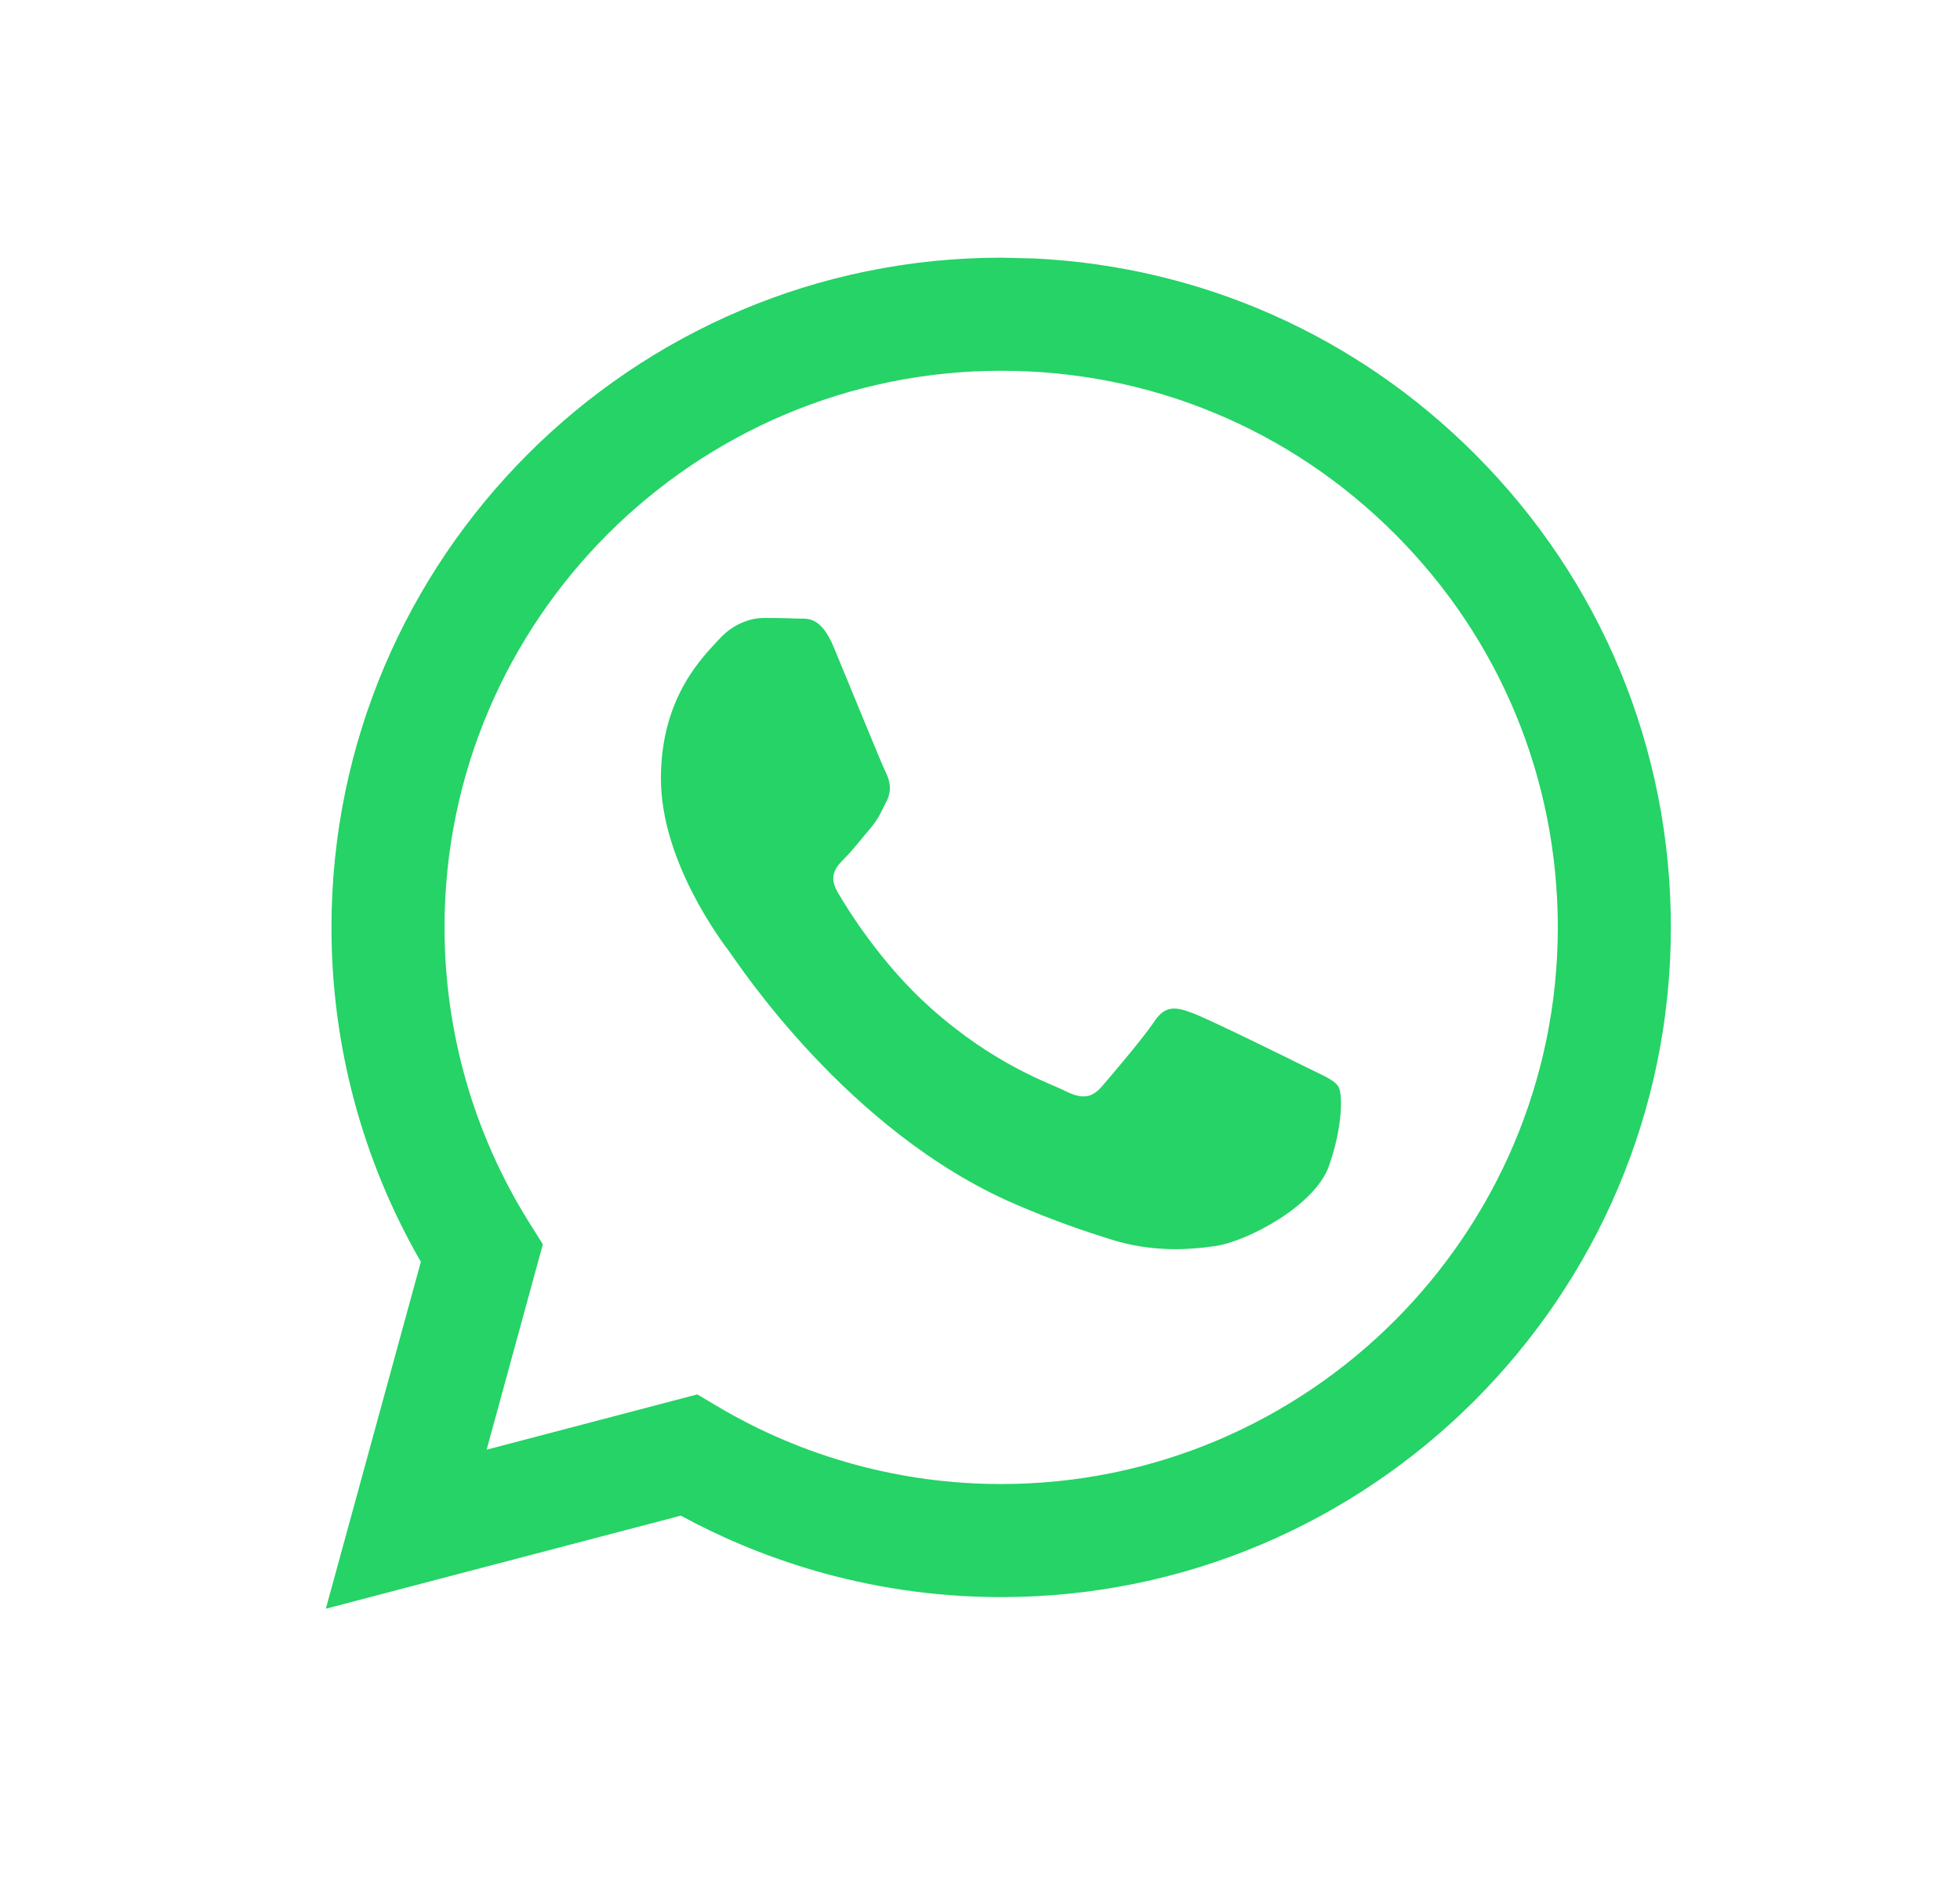 <svg width="25" height="24" viewBox="0 0 25 24" fill="none" xmlns="http://www.w3.org/2000/svg">
<path fill-rule="evenodd" clip-rule="evenodd" d="M13.197 3.296C15.321 3.401 17.3 4.277 18.812 5.79C20.425 7.403 21.313 9.548 21.312 11.83C21.31 16.537 17.478 20.367 12.77 20.367C11 20.367 9.593 19.823 8.684 19.328L4.156 20.515L5.368 16.091C4.621 14.796 4.227 13.328 4.228 11.823C4.23 7.116 8.062 3.286 12.77 3.286L13.197 3.296ZM8.894 17.782L9.154 17.936C10.244 18.583 11.493 18.925 12.767 18.925H12.77C16.683 18.925 19.868 15.742 19.87 11.829C19.87 9.933 19.133 8.15 17.792 6.809C16.452 5.468 14.669 4.728 12.773 4.728C8.857 4.728 5.672 7.911 5.67 11.823C5.67 13.164 6.045 14.47 6.756 15.6L6.924 15.868L6.207 18.487L8.894 17.782ZM17.073 13.86C17.02 13.771 16.878 13.717 16.664 13.611C16.451 13.504 15.402 12.988 15.206 12.917C15.01 12.845 14.868 12.81 14.726 13.023C14.583 13.237 14.174 13.717 14.05 13.86C13.925 14.002 13.801 14.02 13.588 13.913C13.374 13.806 12.686 13.581 11.871 12.854C11.237 12.289 10.808 11.59 10.684 11.377C10.559 11.163 10.67 11.048 10.777 10.941C10.873 10.846 10.991 10.692 11.098 10.568C11.204 10.443 11.24 10.354 11.311 10.212C11.382 10.069 11.346 9.945 11.293 9.838C11.24 9.731 10.813 8.681 10.635 8.254C10.462 7.838 10.286 7.894 10.155 7.888C10.03 7.882 9.888 7.88 9.746 7.88C9.603 7.88 9.372 7.934 9.177 8.147C8.981 8.361 8.43 8.877 8.43 9.927C8.43 10.977 9.194 11.991 9.301 12.134C9.408 12.276 10.806 14.431 12.947 15.355C13.456 15.575 13.854 15.706 14.164 15.804C14.675 15.966 15.14 15.944 15.508 15.889C15.918 15.827 16.771 15.373 16.949 14.874C17.127 14.376 17.127 13.949 17.073 13.86Z" fill="#25D366"/>
</svg>
